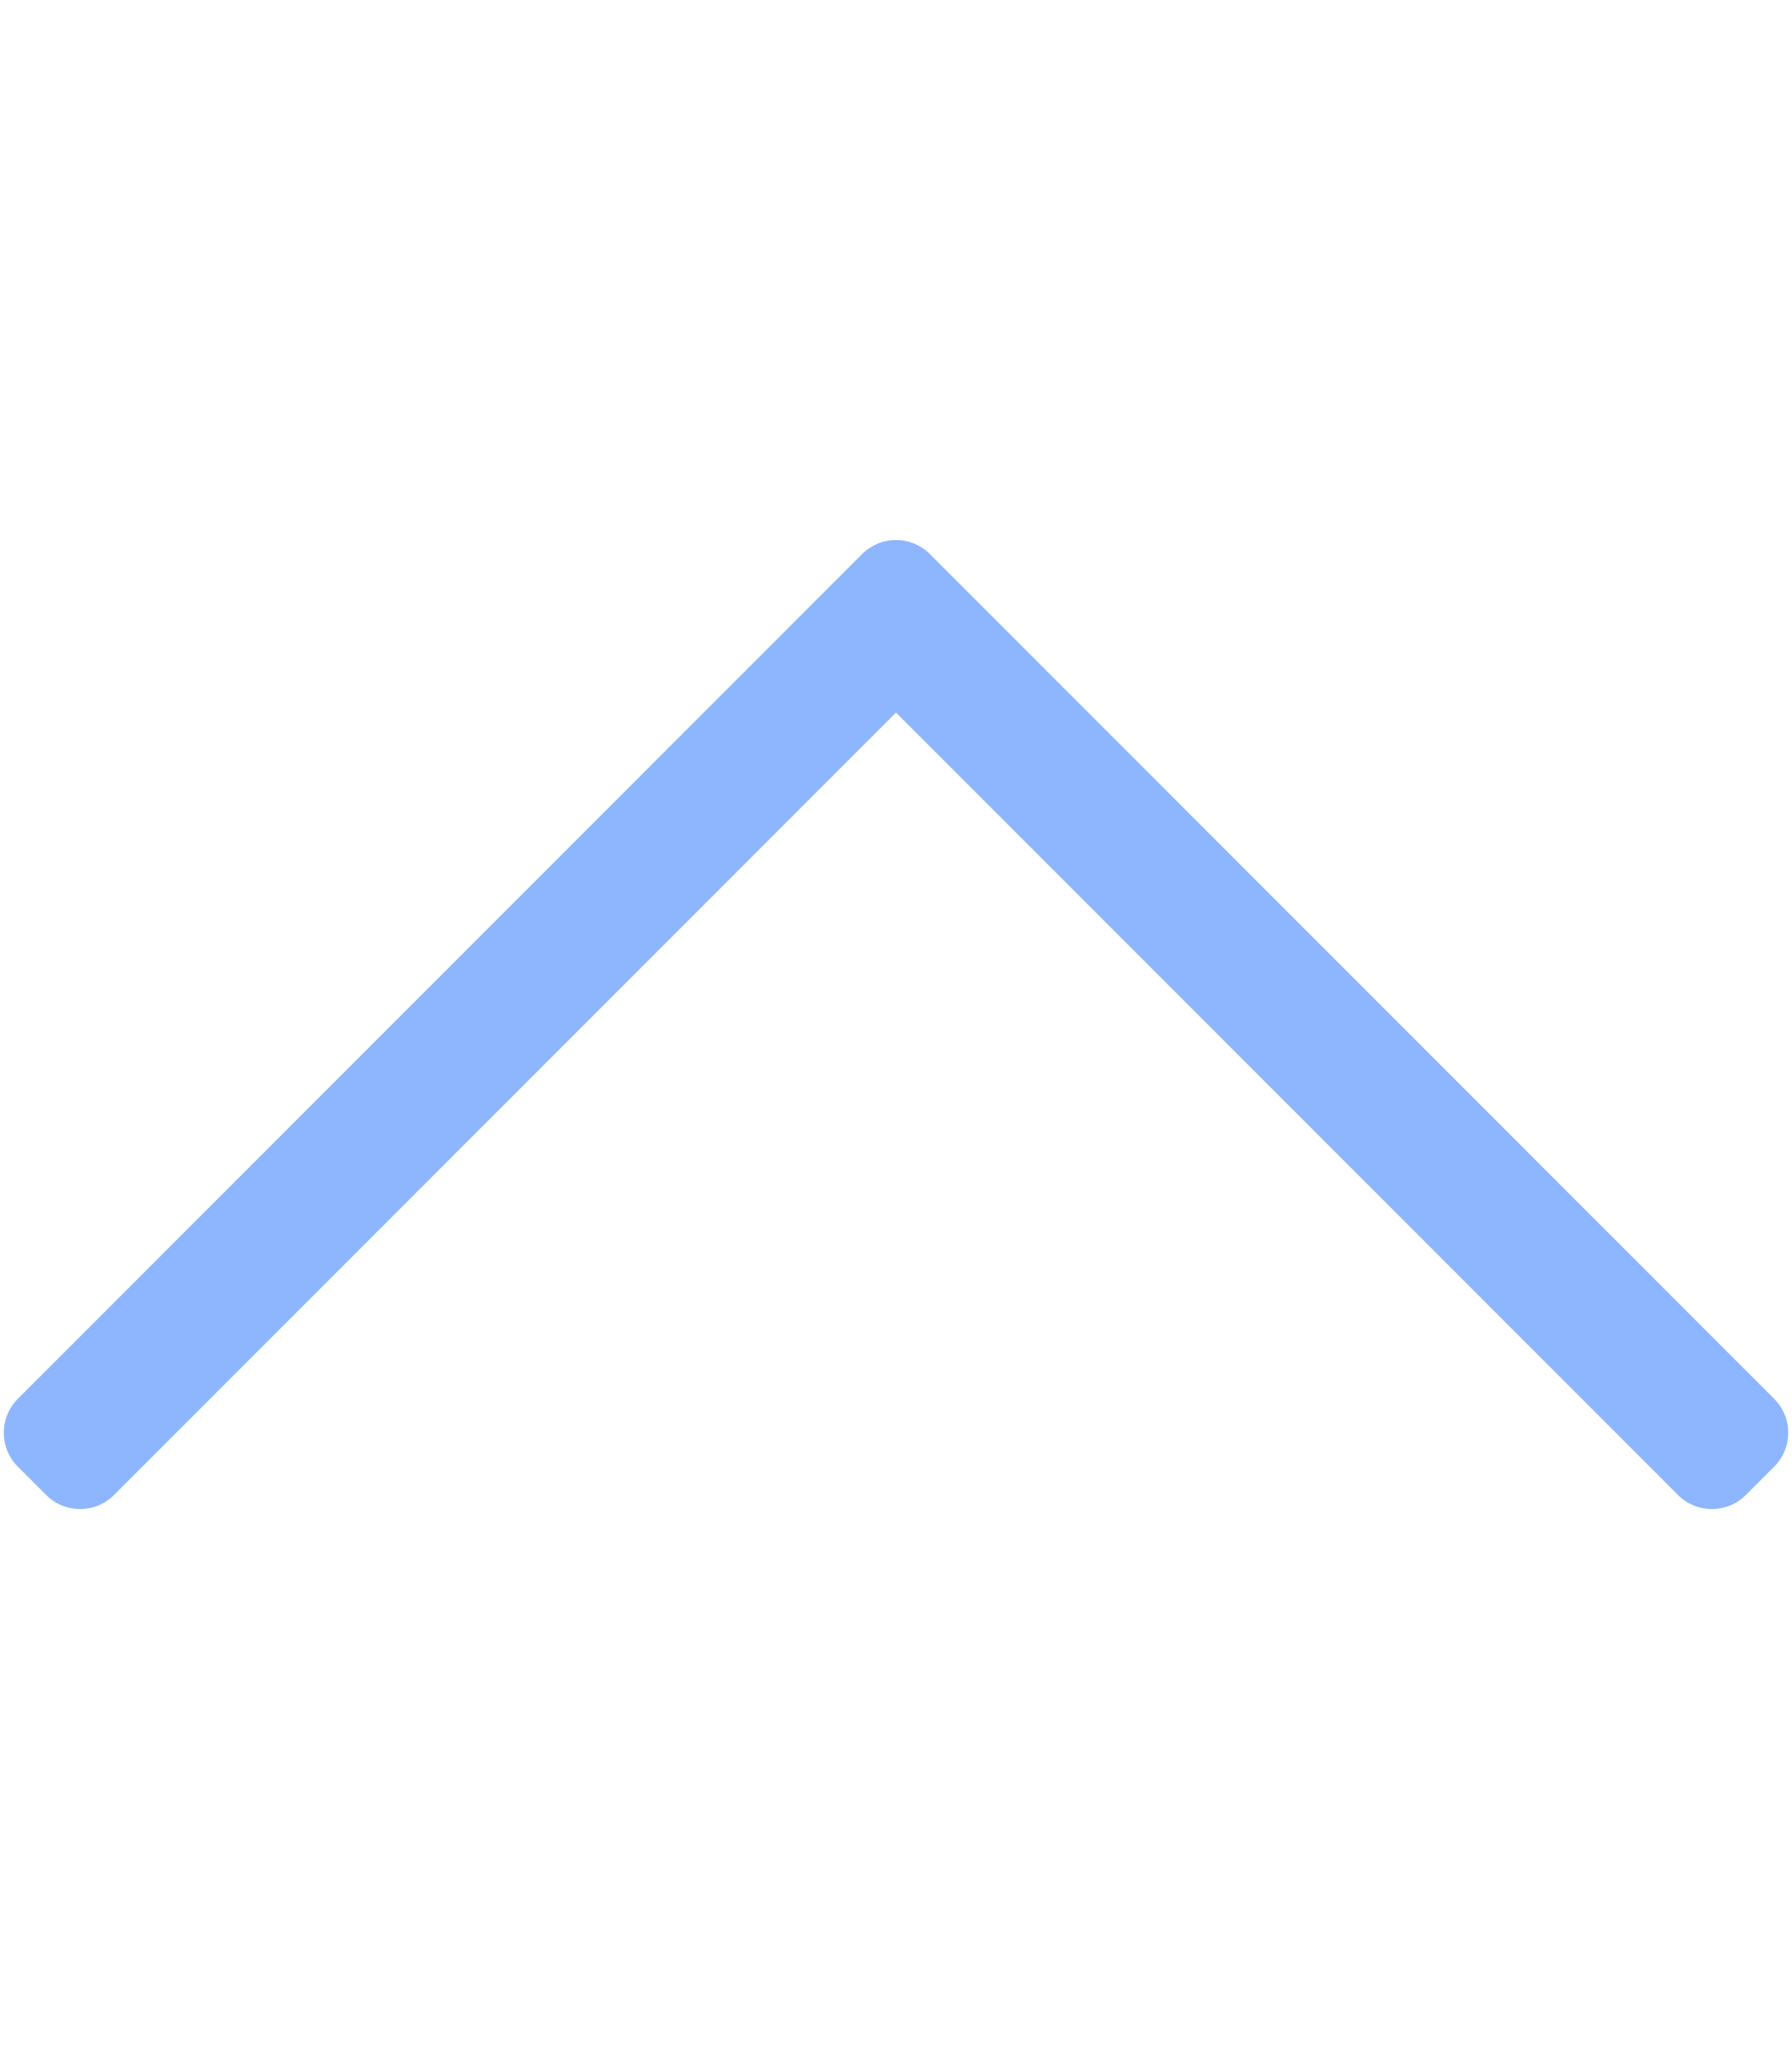 <svg aria-hidden="true" focusable="false" data-prefix="fal" data-icon="chevron-up" role="img"
     xmlns="http://www.w3.org/2000/svg" viewBox="0 0 448 512" class="svg-inline--fa fa-chevron-up fa-w-14 fa-2x">
    <path fill="#8db6ff"
          d="M4.465 366.475l7.07 7.071c4.686 4.686 12.284 4.686 16.971 0L224 178.053l195.494 195.493c4.686 4.686 12.284 4.686 16.971 0l7.07-7.071c4.686-4.686 4.686-12.284 0-16.97l-211.05-211.051c-4.686-4.686-12.284-4.686-16.971 0L4.465 349.505c-4.687 4.686-4.687 12.284 0 16.97z"
          class=""></path>
</svg>